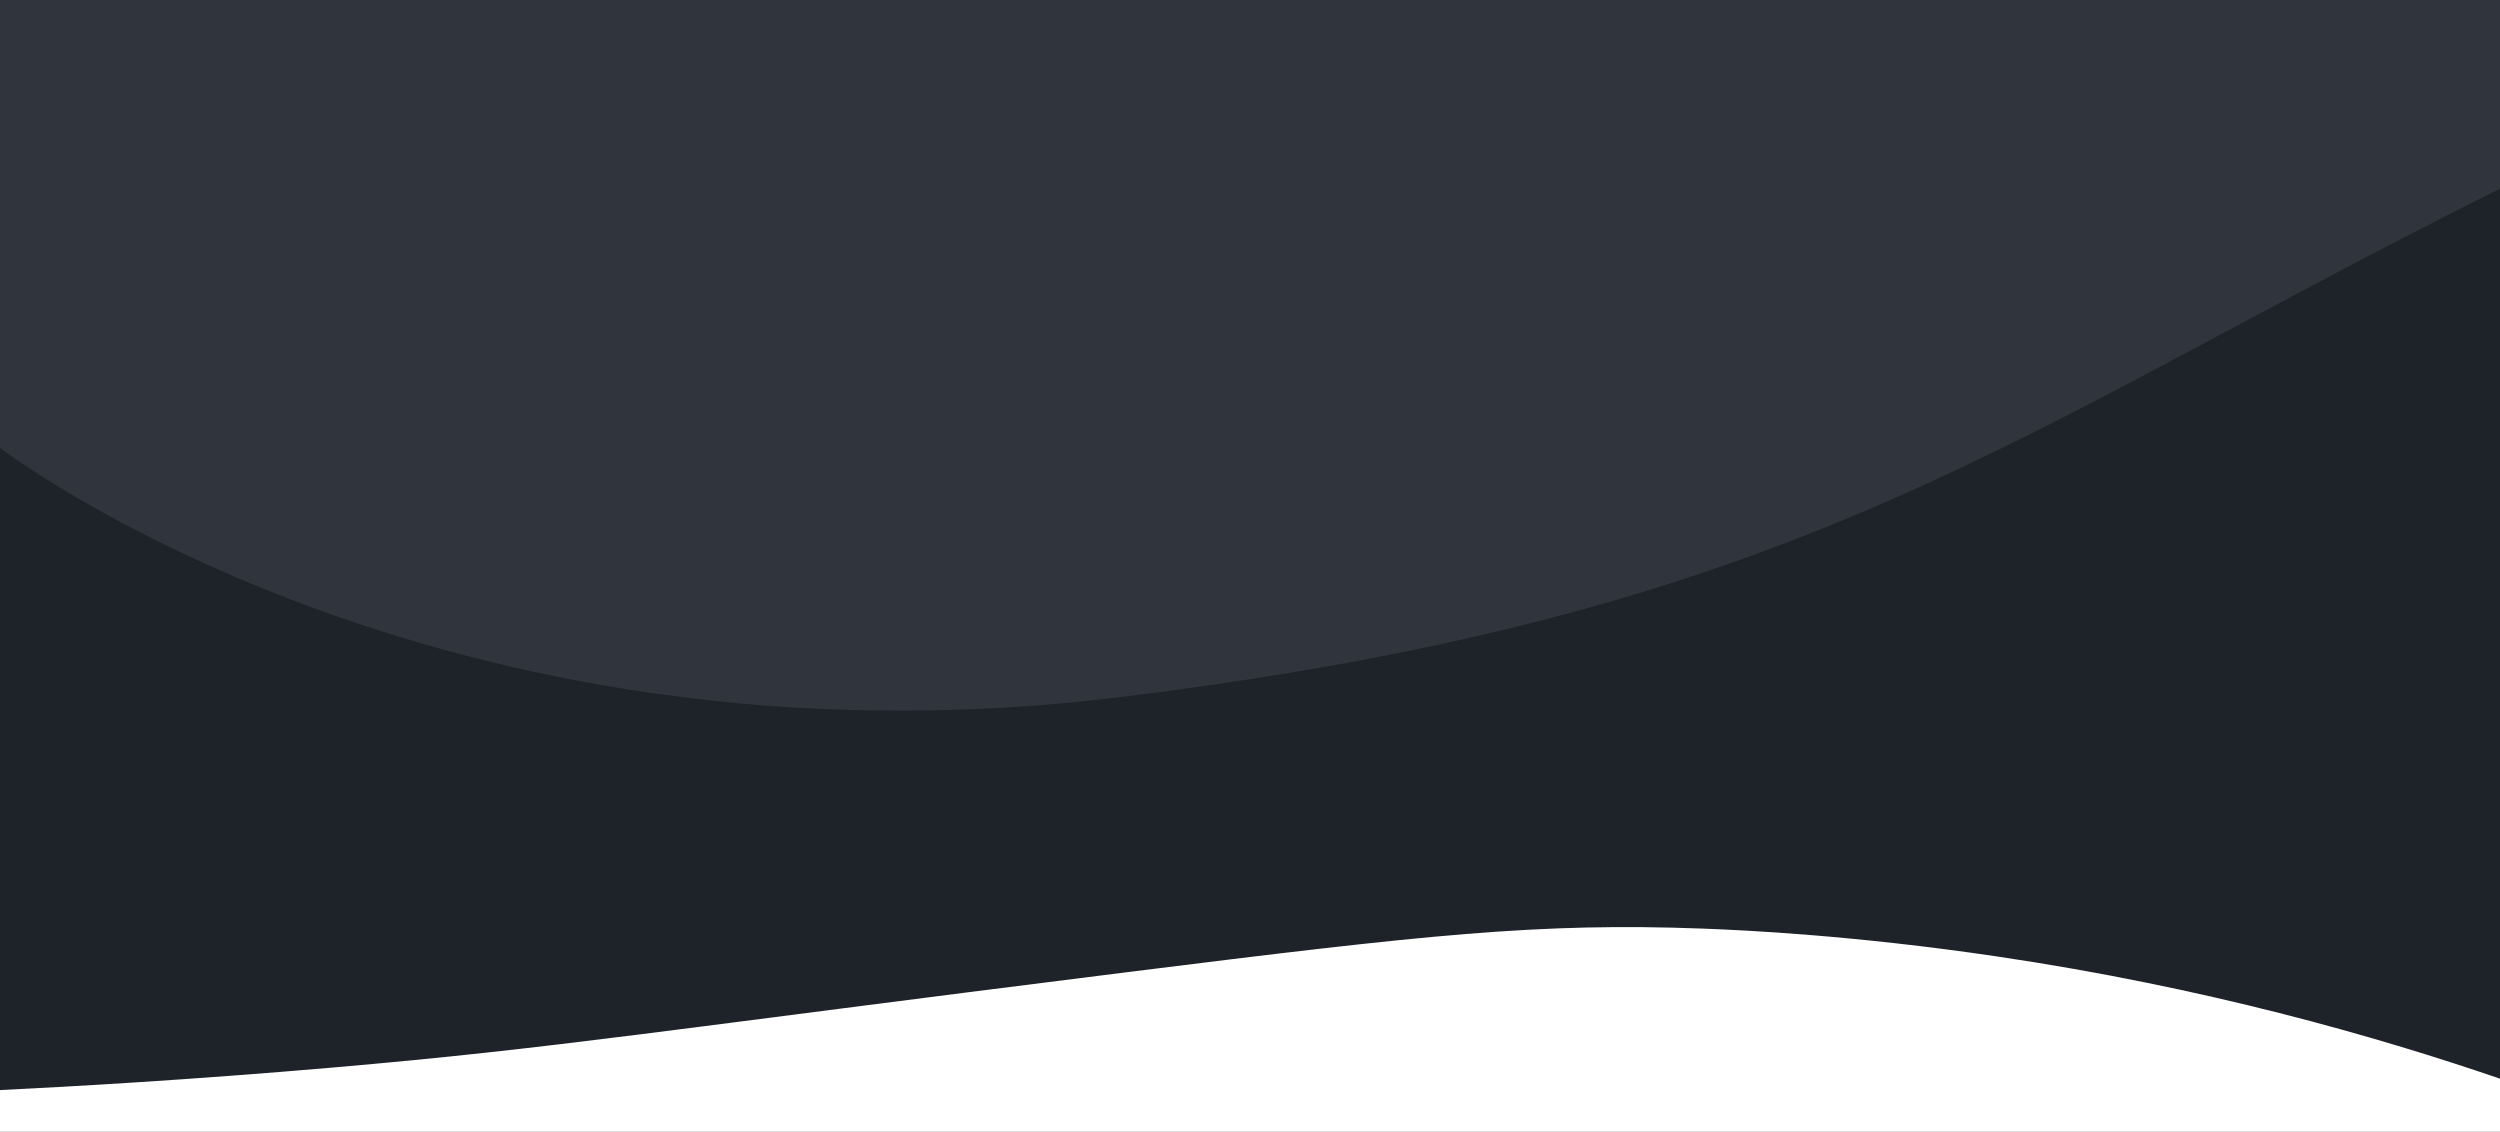 <svg width="1440" height="652" xmlns="http://www.w3.org/2000/svg"><rect width="100%" height="100%" fill="#808080" stroke="none"/><g fill="none" fill-rule="evenodd"><path fill="#1E2229" d="M0 642h1440V0H0z"/><path d="M645.5 401.5C249.995 450 0 258 0 258V0h1440c.667 72.47.667 108.704 0 108.704C1157.646 249.204 1041.005 353 645.5 401.5z" opacity=".25" fill="#676F7A"/><path d="M1440 651.879v-30.562c-71.965-24.65-170.399-52.741-290-70.438-81.681-12.087-144.563-15.082-169-16-94.527-3.555-158.987 3.462-331 25-269.028 33.685-329.86 43.932-458 55-82.574 7.131-149.843 10.942-192 13v24h1440z" fill="#FFF"/></g></svg>
